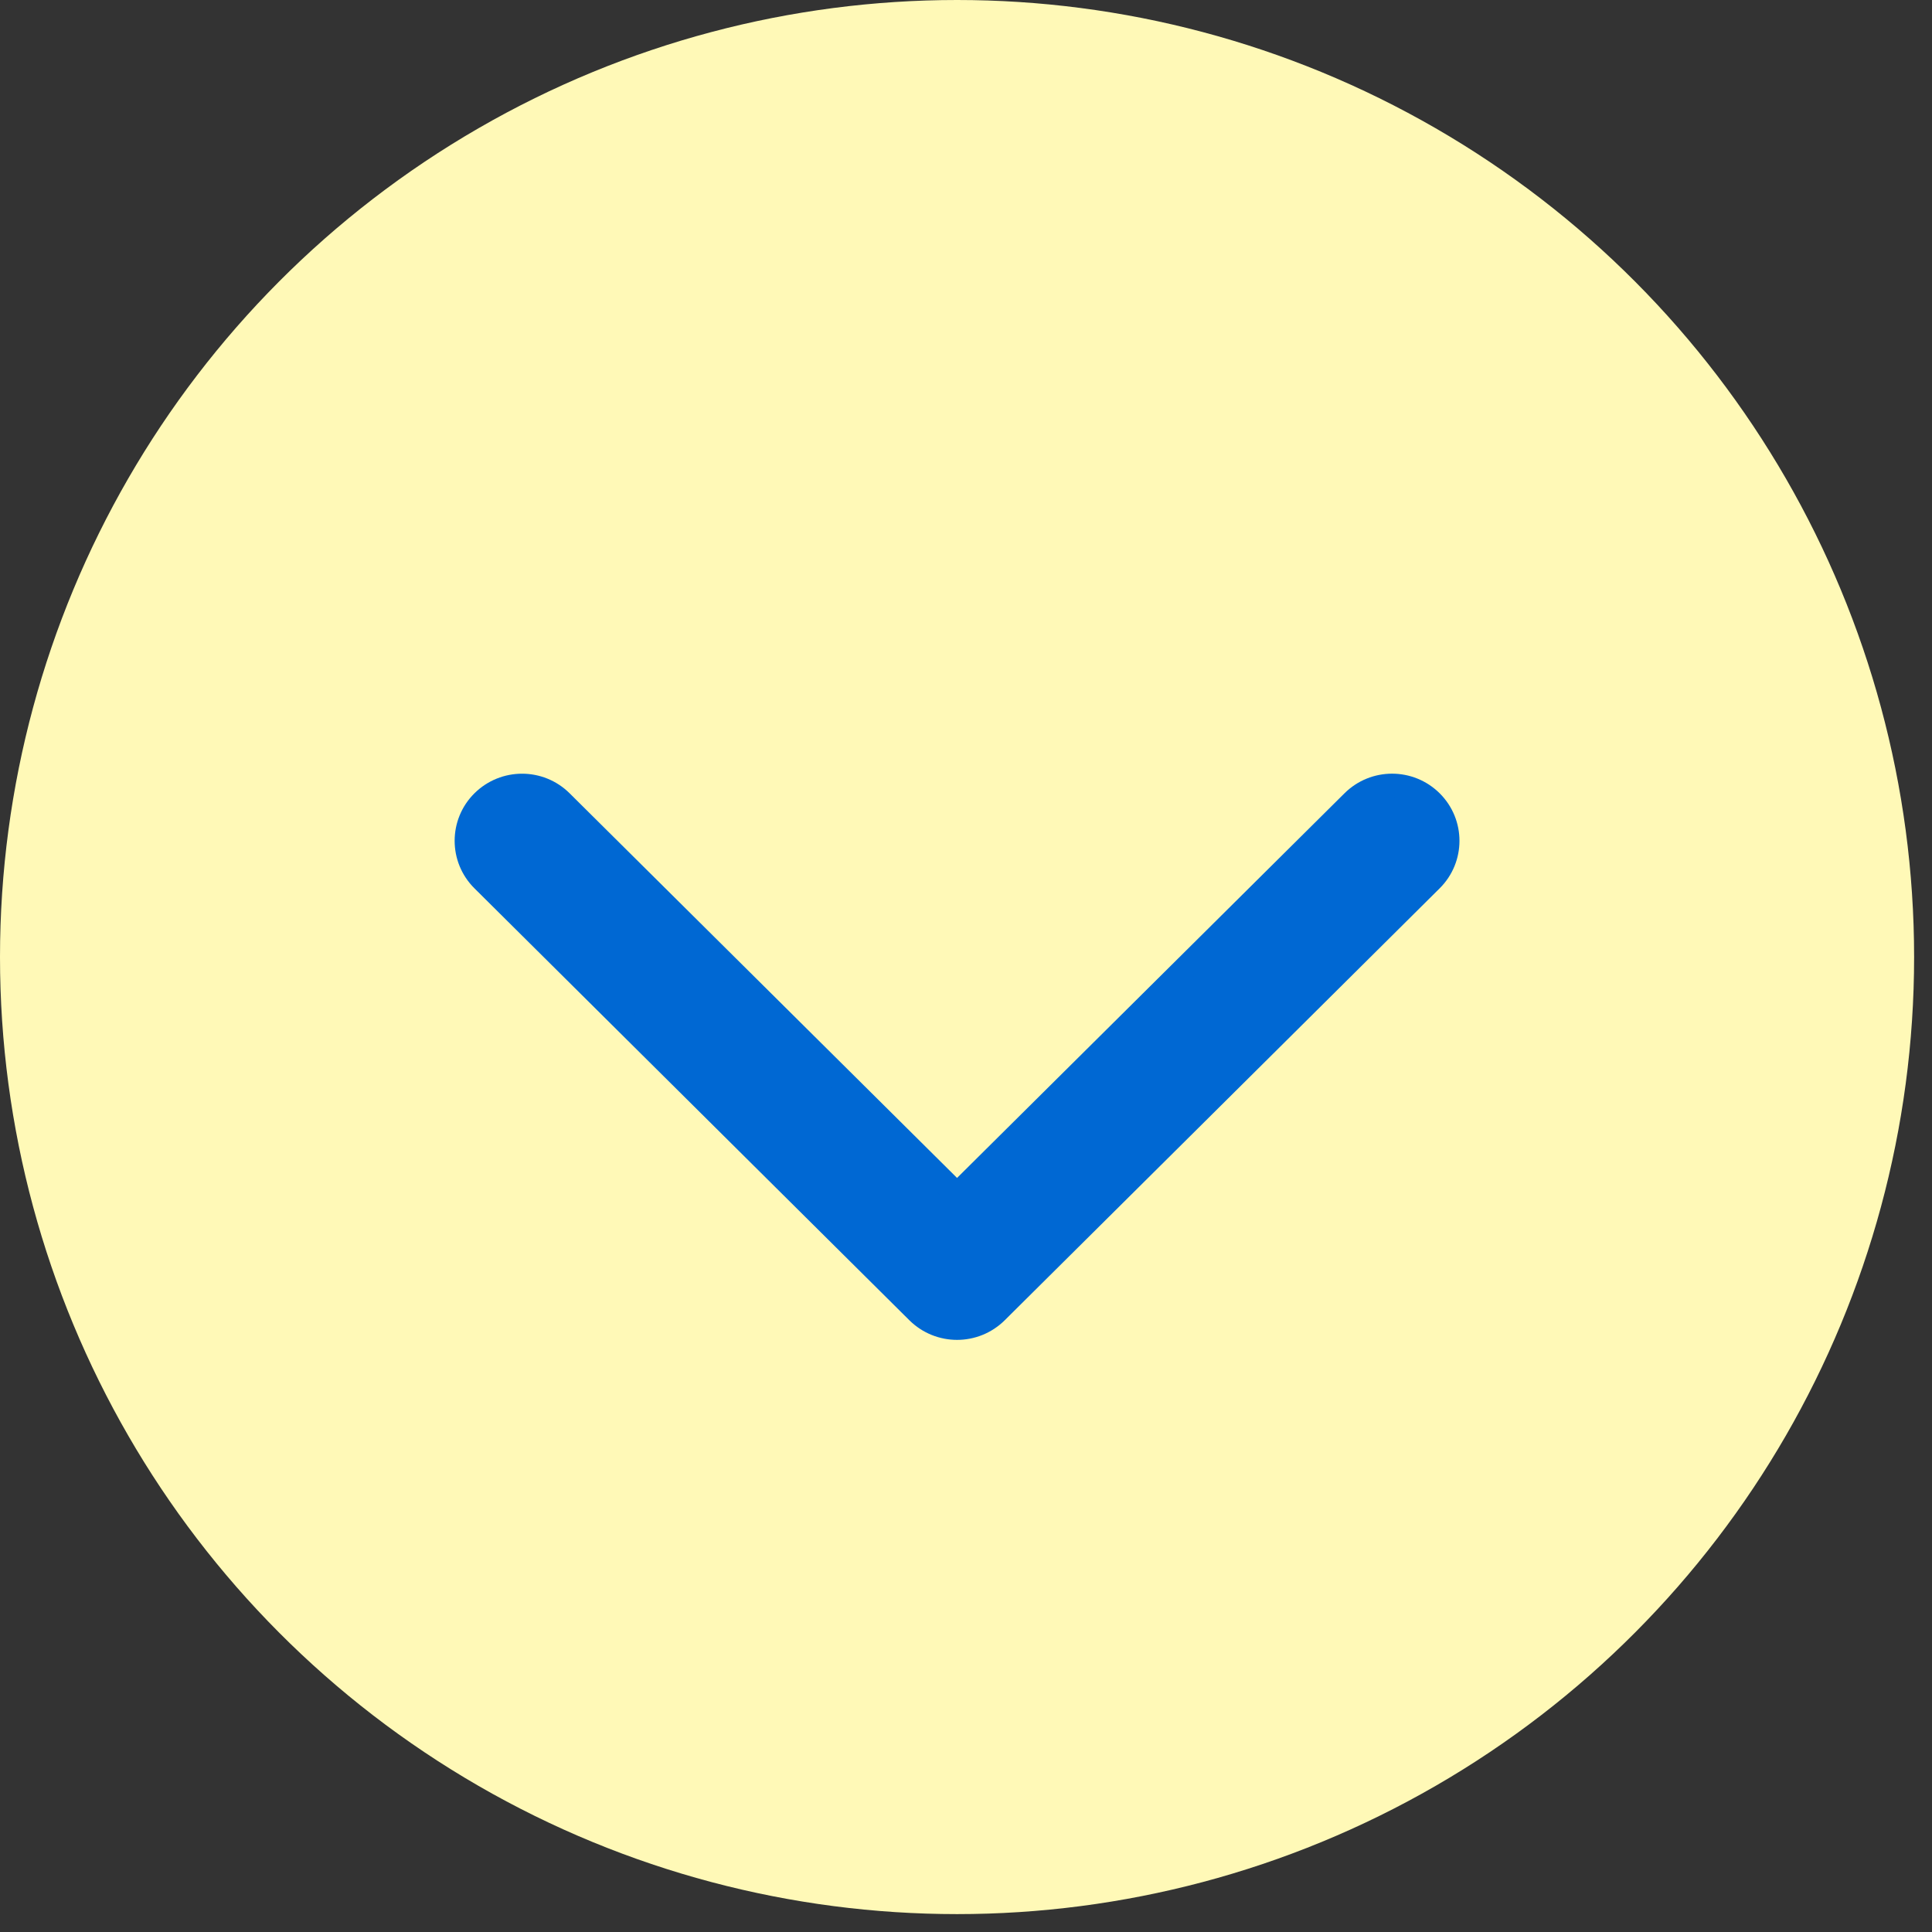 <svg width="27" height="27" viewBox="0 0 27 27" fill="none" xmlns="http://www.w3.org/2000/svg">
<rect x="0" y="0" width="27" height="27" fill="#333333" stroke="none"/>
<circle cx="13.375" cy="13.375" r="13.375" fill="#FFF9B7"/>
<path d="M18.907 11.205C19.21 10.904 19.699 10.904 20.002 11.205C20.305 11.506 20.305 11.995 20.002 12.296L13.923 18.333C13.771 18.483 13.573 18.558 13.375 18.558C13.177 18.558 12.979 18.483 12.827 18.333L6.748 12.296C6.445 11.995 6.445 11.506 6.748 11.205C7.051 10.905 7.54 10.904 7.843 11.205L13.375 16.697L18.907 11.205Z" fill="#0068D3" stroke="#0068D3" stroke-width="0.334"/>
</svg>
